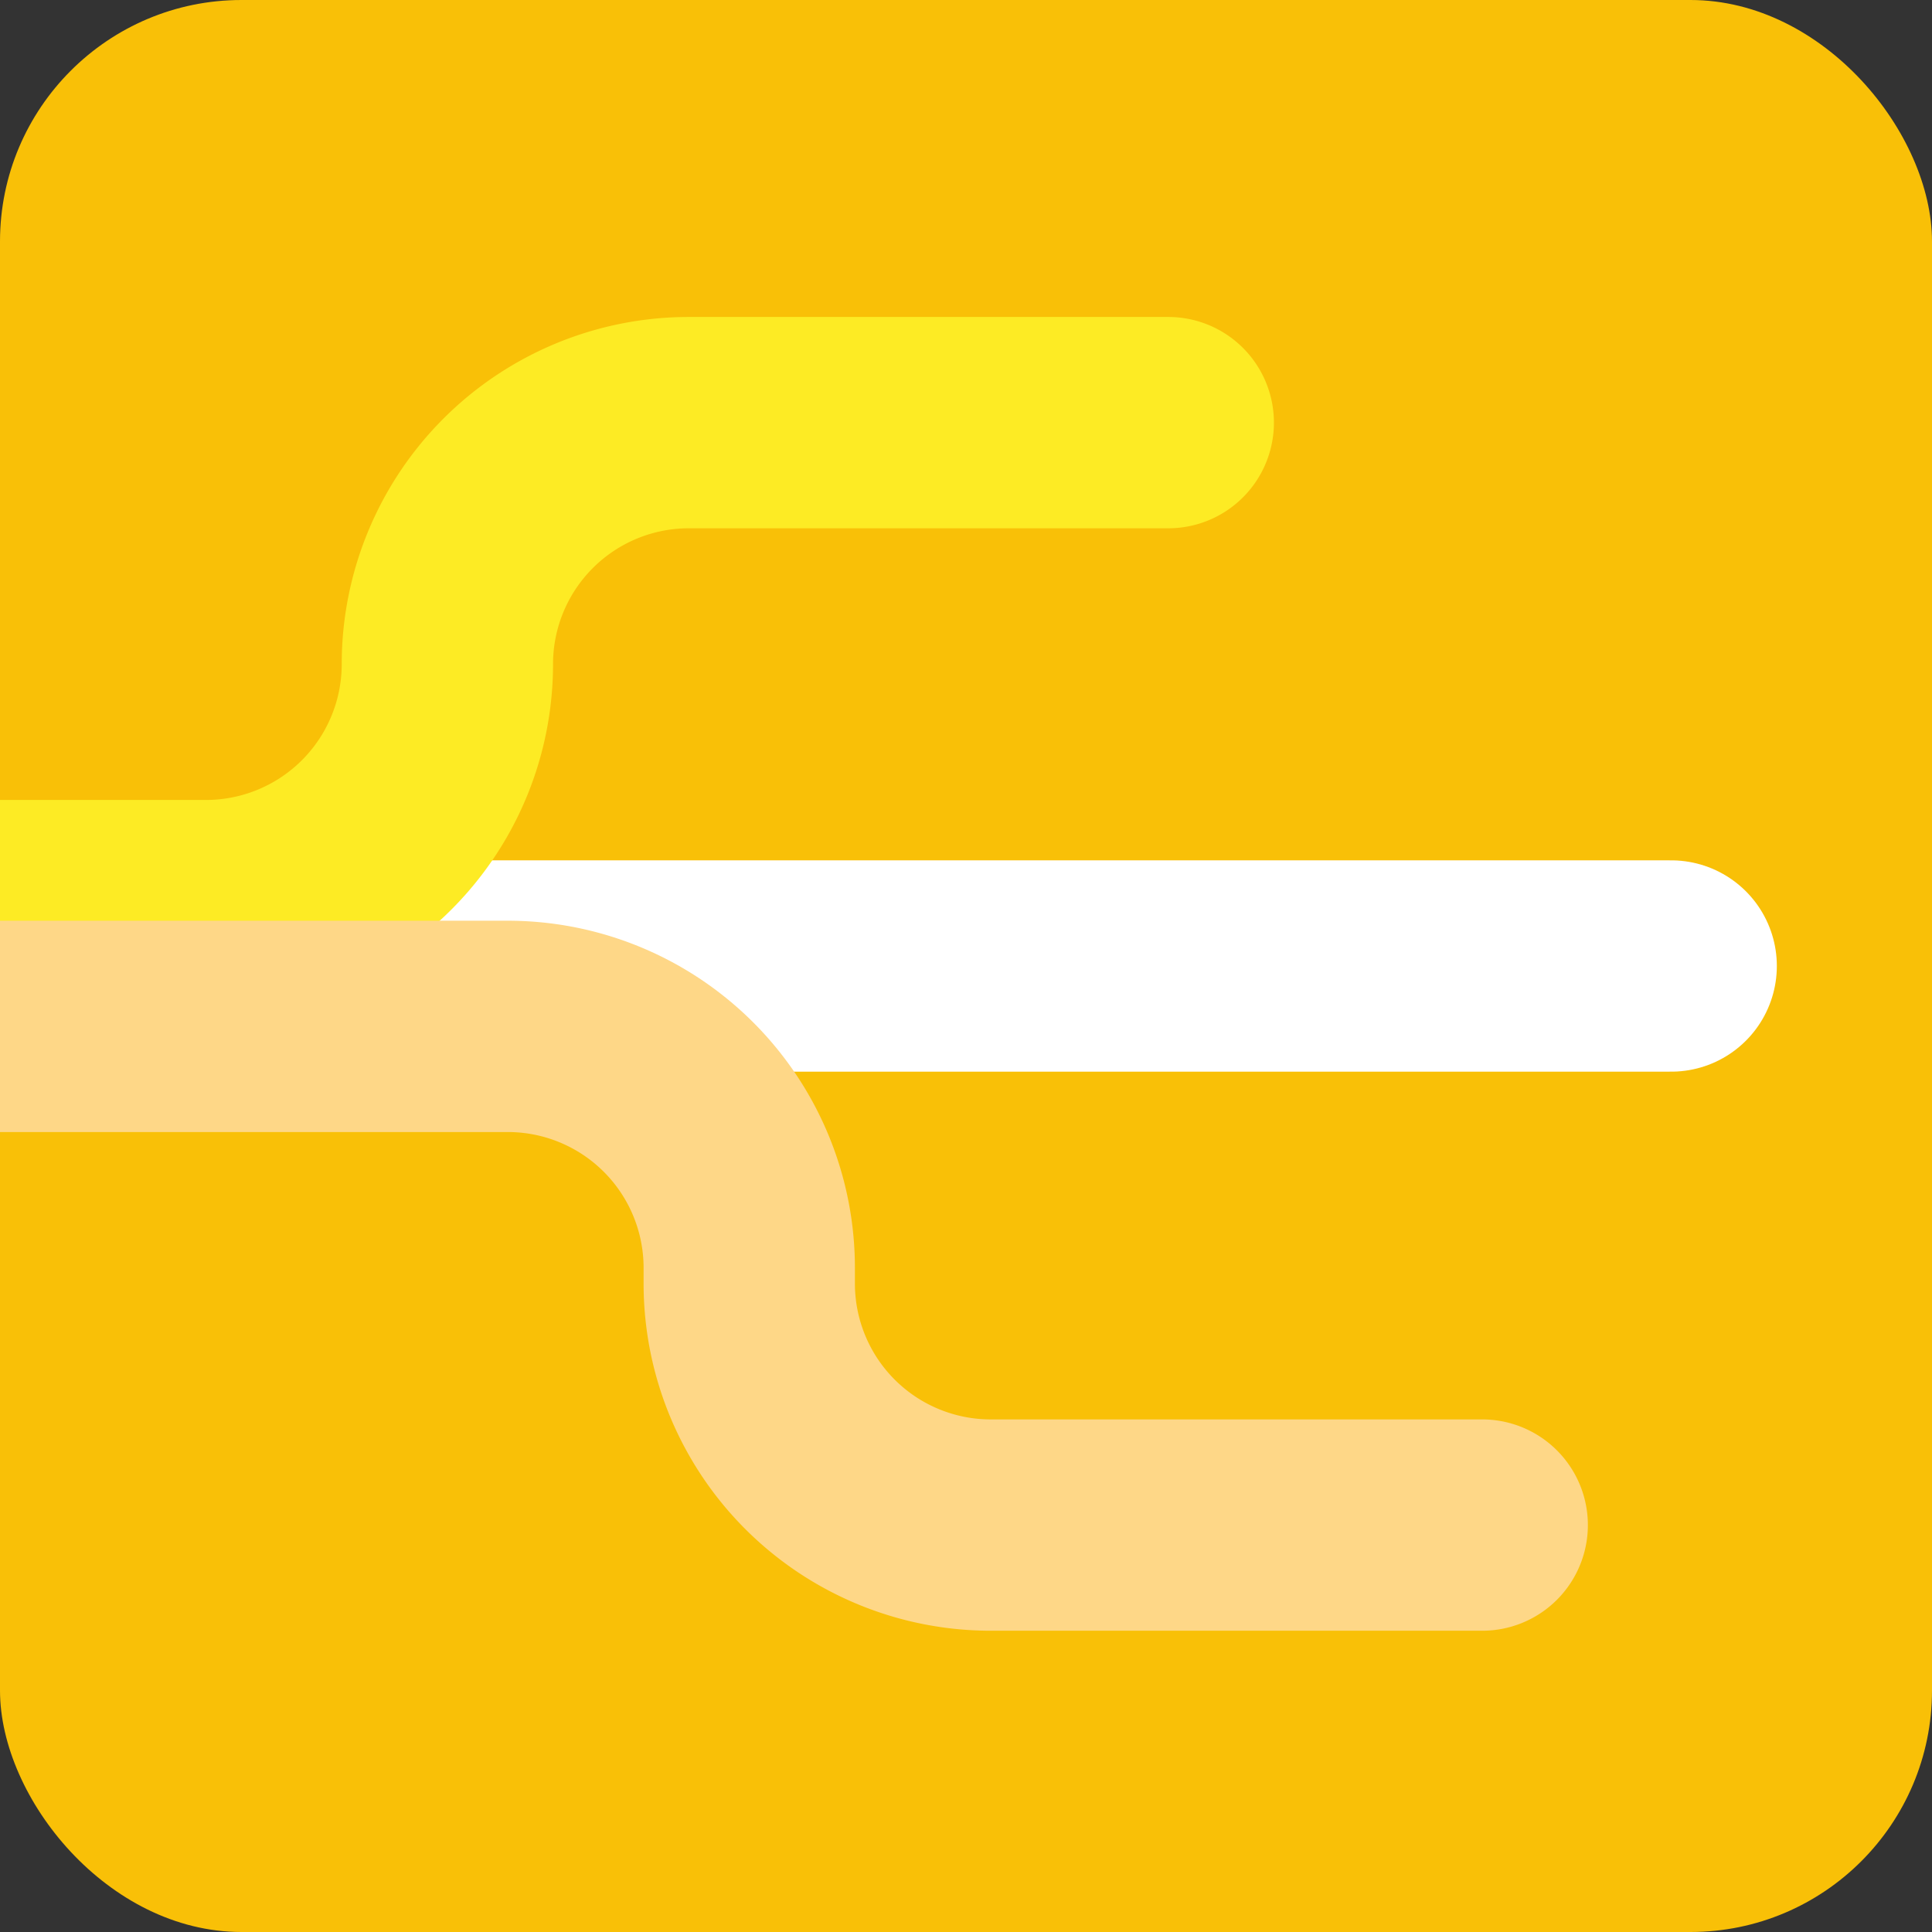 <svg xmlns="http://www.w3.org/2000/svg" xmlns:xlink="http://www.w3.org/1999/xlink" viewBox="0 0 32 32"><rect x="0" y="0" width="32" height="32" fill="#333333" stroke="none"/><defs><clipPath id="ab5ad7cc-160a-4788-bd8e-afde0505e7a6"><rect width="32" height="32" rx="4" style="fill:none"/></clipPath></defs><g id="aea87b17-c8c5-4c04-b5b5-b4211d230f95" data-name="Layer 3"><rect width="32" height="32" rx="4" style="fill:#f9c007"/><g style="clip-path:url(#ab5ad7cc-160a-4788-bd8e-afde0505e7a6)"><line x1="-1.85" y1="16" x2="27.68" y2="16" style="fill:none;stroke:#fff;stroke-linecap:round;stroke-linejoin:round;stroke-width:3.5px"/><path d="M-1.85,15H3.41a4,4,0,0,0,4-4h0a4,4,0,0,1,4-4h7.94" style="fill:none;stroke:#fdeb24;stroke-linecap:round;stroke-linejoin:round;stroke-width:3.5px"/><path d="M-2.85,17H8.41a4,4,0,0,1,4,4v.26a4,4,0,0,0,4,4h8.14" style="fill:none;stroke:#fed787;stroke-linecap:round;stroke-linejoin:round;stroke-width:3.5px"/></g></g></svg>
